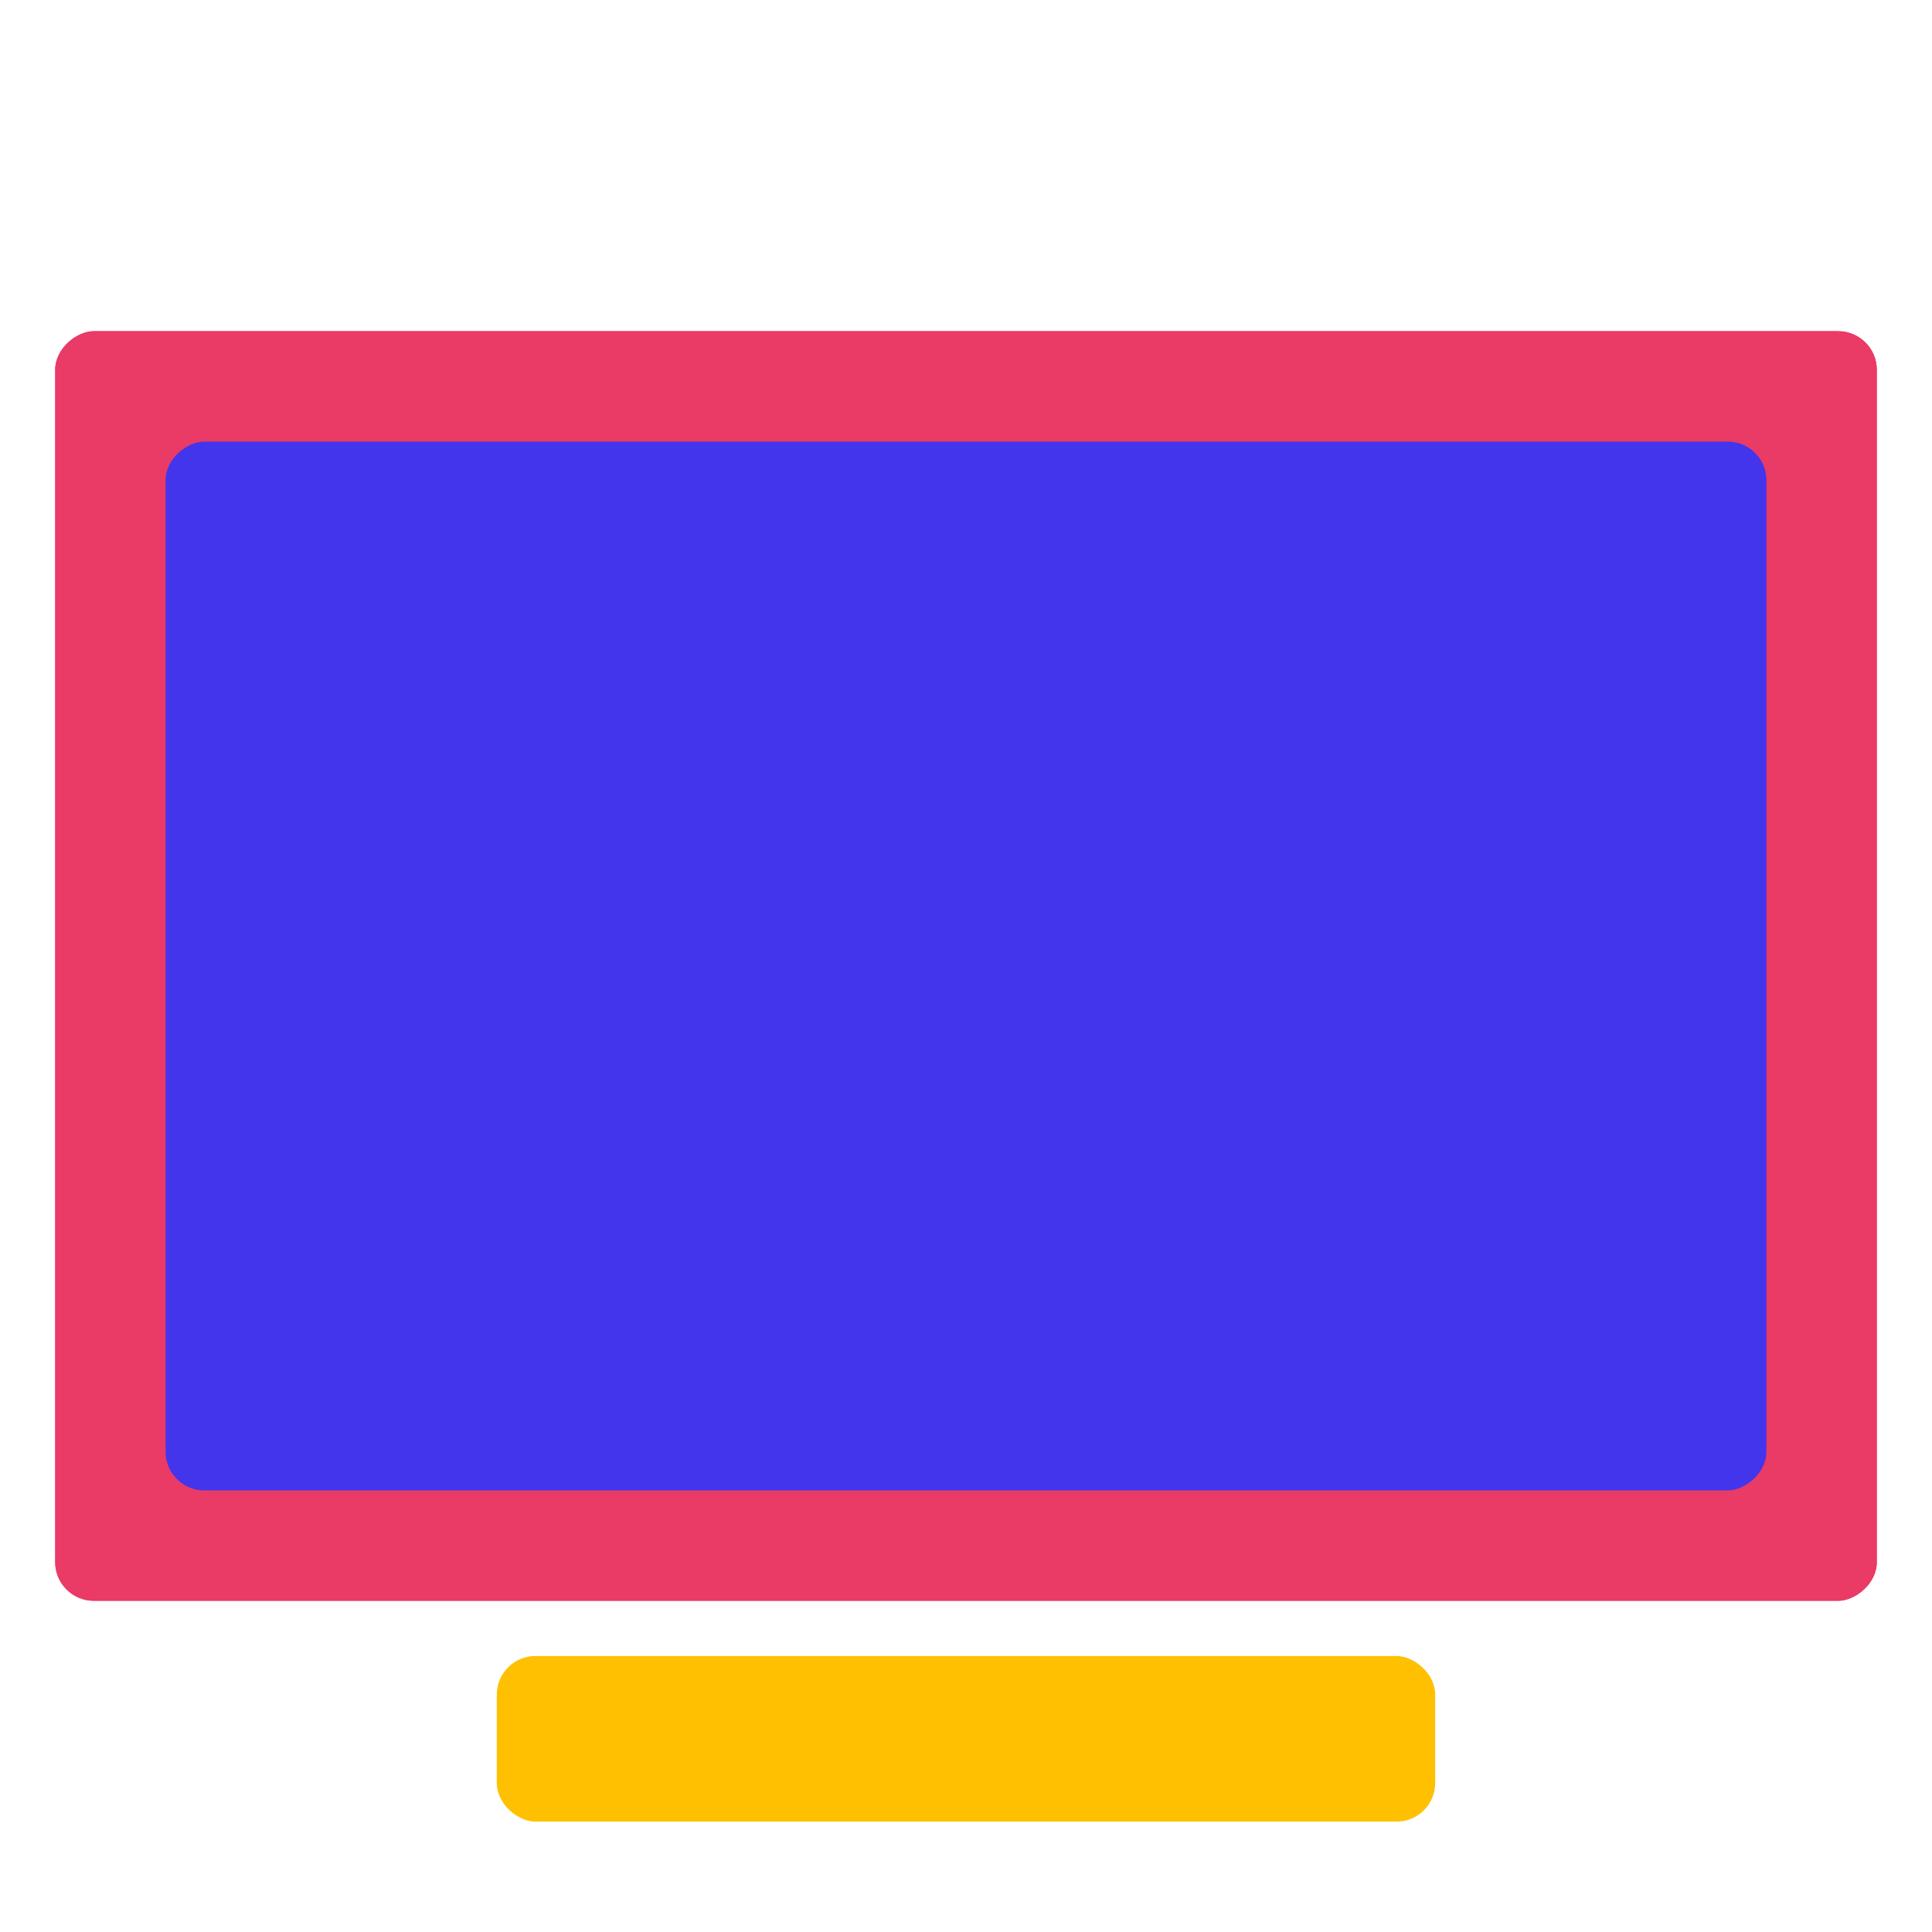 <svg width="150" height="150" viewBox="0 0 150 150" fill="none" xmlns="http://www.w3.org/2000/svg">
<rect width="12.857" height="72.857" rx="3" transform="matrix(4.37114e-08 1 1 -8.58582e-08 38.571 128.572)" fill="#FFC001"/>
<rect x="145.714" y="25.714" width="98.571" height="141.429" rx="3" transform="rotate(90 145.714 25.714)" fill="#EA3A66"/>
<rect x="145.714" y="25.714" width="98.571" height="141.429" rx="3" transform="rotate(90 145.714 25.714)" fill="#EA3A66"/>
<rect x="137.143" y="34.286" width="81.429" height="124.286" rx="3" transform="rotate(90 137.143 34.286)" fill="#EA3A66"/>
<rect x="137.143" y="34.286" width="81.429" height="124.286" rx="3" transform="rotate(90 137.143 34.286)" fill="#4335EB"/>
</svg>
